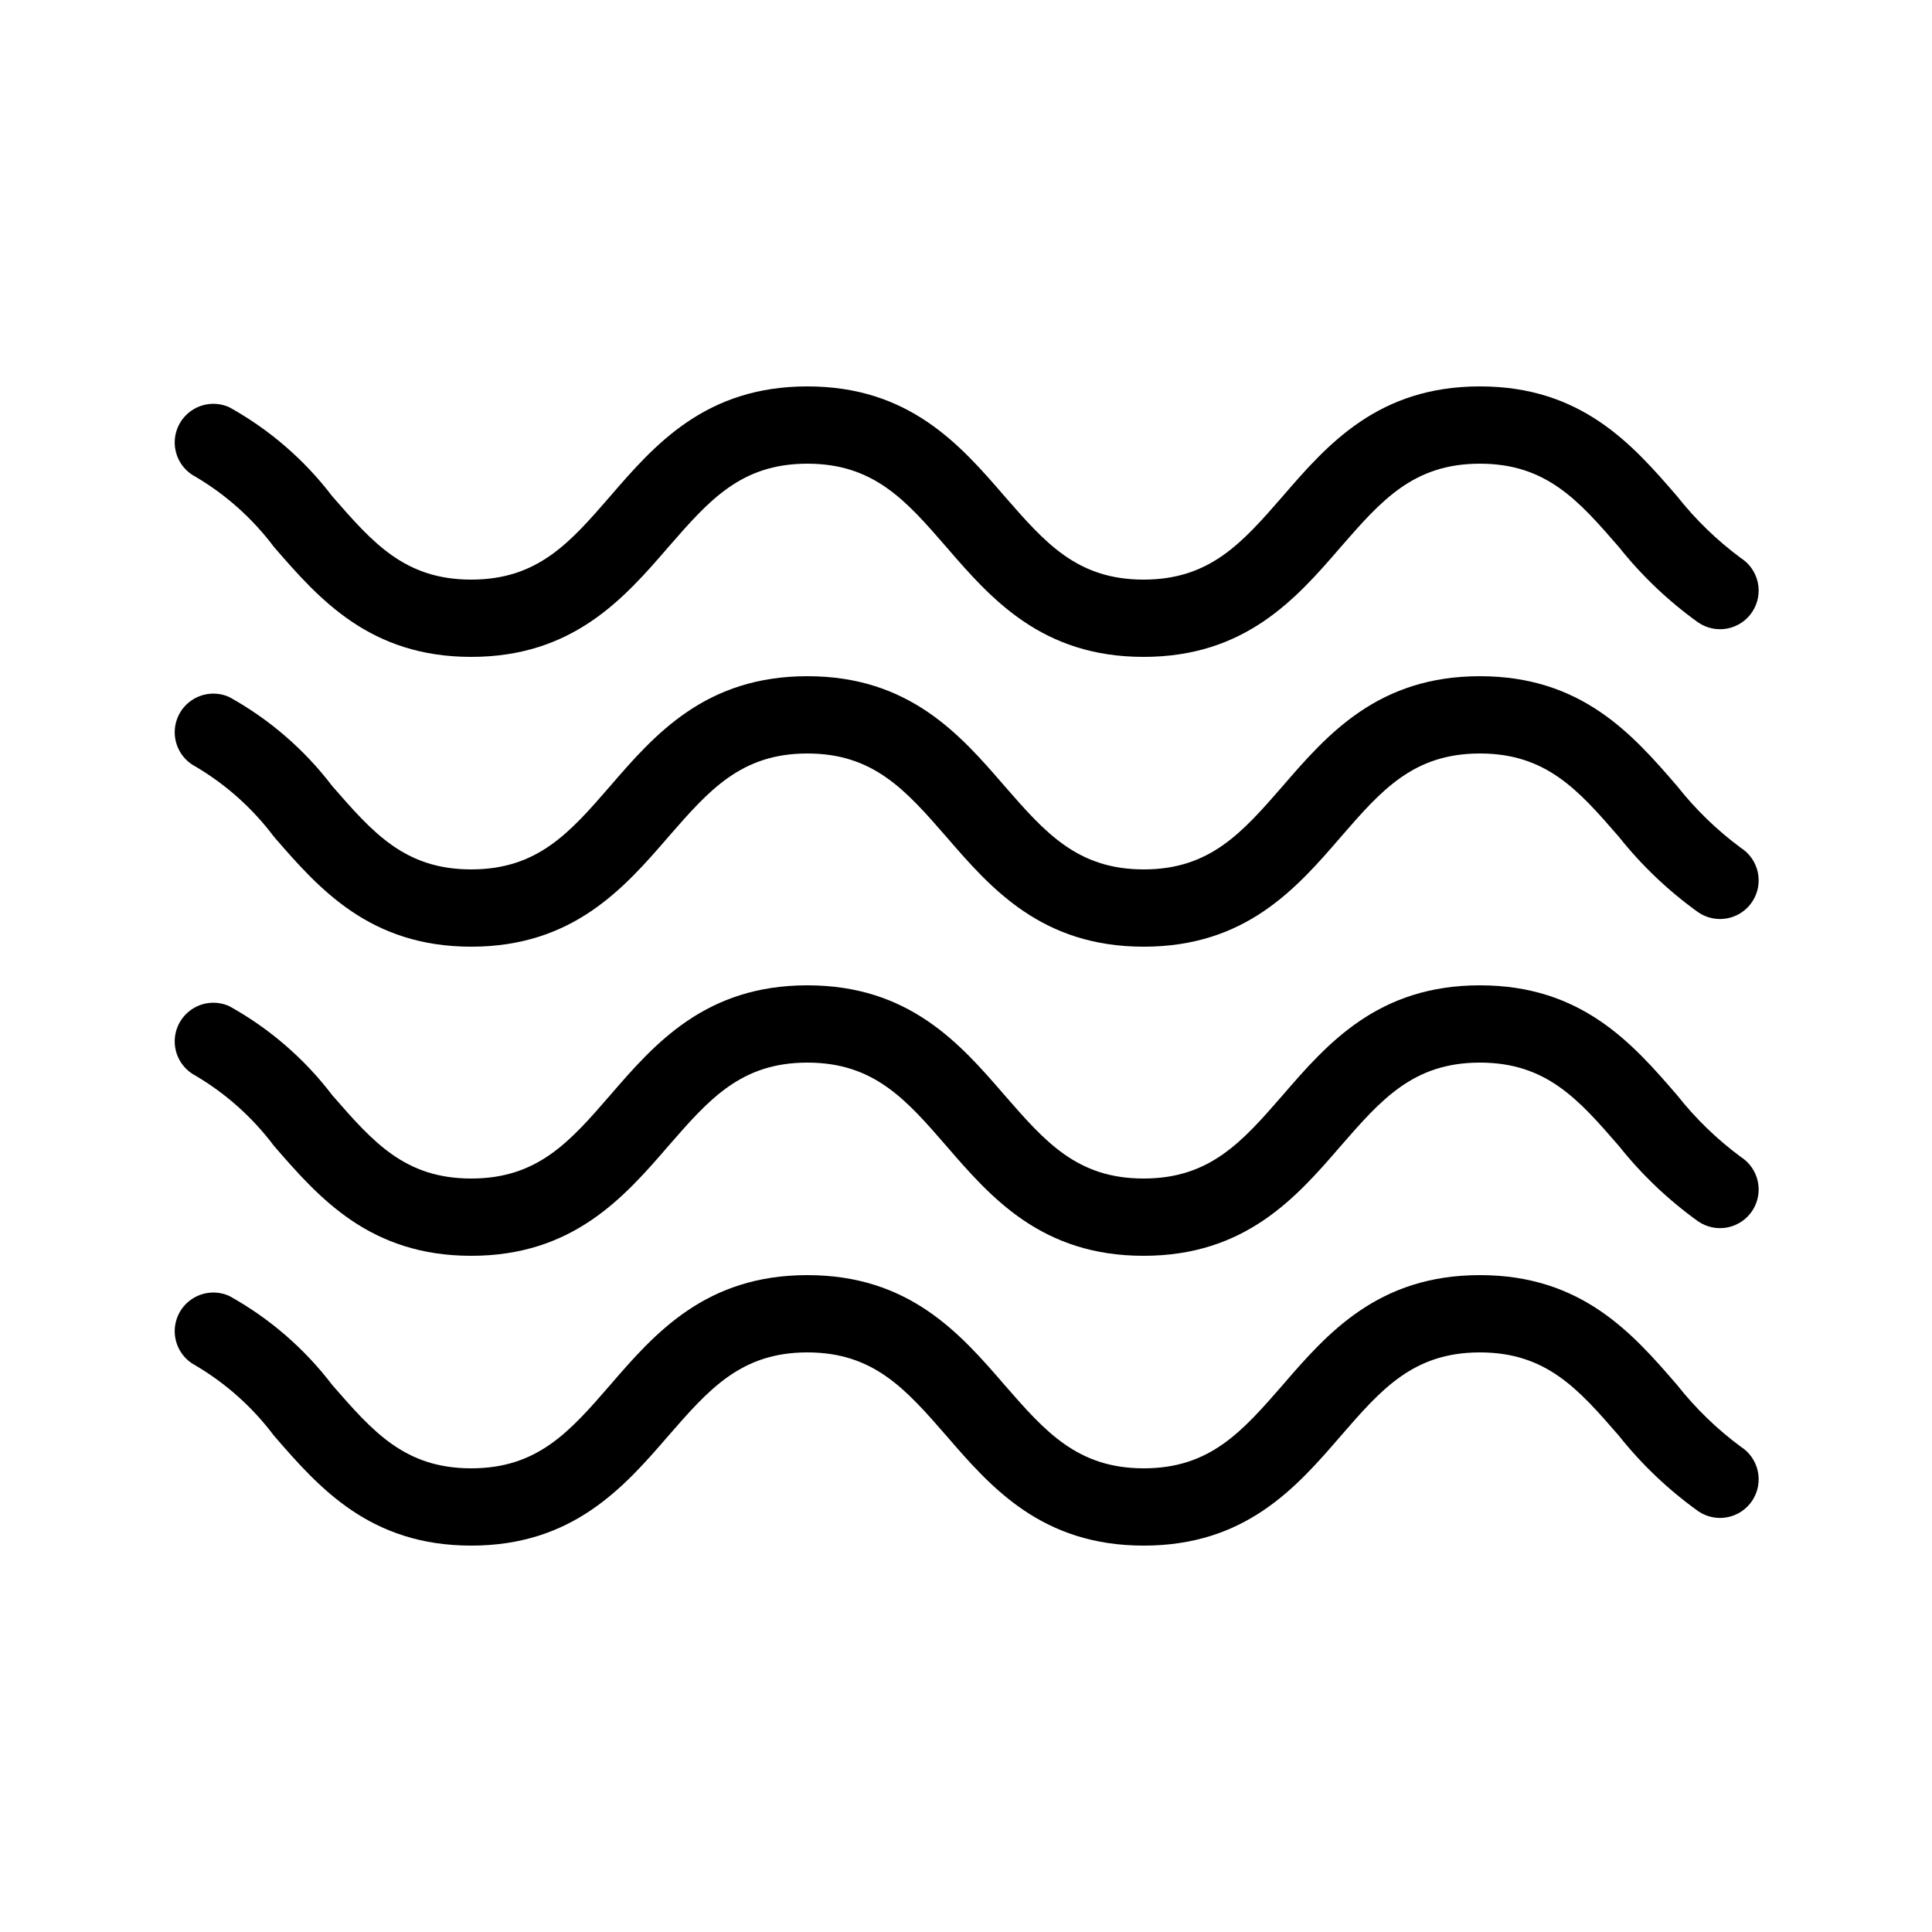 <?xml version="1.0" encoding="UTF-8"?>
<svg width="1200pt" height="1200pt" version="1.1" viewBox="0 0 1200 1200" xmlns="http://www.w3.org/2000/svg">
 <g>
  <path d="m1081.2 898.56c-14.797-10.953-28.074-23.824-39.48-38.277-27.84-32.281-59.398-68.281-122.52-68.281-63.121 0-94.68 36-122.52 68.281-25.199 28.918-45.121 51.719-86.281 51.719-41.16 0-61.199-22.801-86.398-51.719-27.84-32.281-59.398-68.281-122.52-68.281-63.121 0-94.68 36-122.52 68.281-25.082 28.918-45 51.719-86.281 51.719s-61.078-22.801-86.281-51.719c-17.258-22.672-39.035-41.512-63.957-55.32-7.656-3.473-16.566-2.688-23.496 2.066-6.93 4.754-10.867 12.785-10.383 21.176 0.488 8.391 5.324 15.914 12.758 19.836 19.004 11.191 35.605 26.039 48.84 43.68 27.961 32.281 59.52 68.281 122.52 68.281s94.68-36 122.52-68.281c25.199-28.918 45.121-51.719 86.281-51.719 41.16 0 61.078 22.801 86.281 51.719 27.84 32.281 59.398 68.281 122.64 68.281 63.238 0 94.68-36 122.52-68.281 25.082-28.918 45.004-51.719 86.281-51.719 41.281 0 61.199 22.801 86.281 51.719 14.188 17.848 30.789 33.641 49.32 46.922 5.312 3.629 11.859 4.969 18.172 3.727 6.316-1.246 11.863-4.973 15.402-10.348 3.539-5.371 4.773-11.941 3.426-18.234-1.352-6.289-5.168-11.777-10.602-15.227z"/>
  <path d="m1081.2 718.56c-14.793-10.957-28.07-23.828-39.48-38.277-27.84-32.281-59.398-68.281-122.52-68.281-63.121 0-94.68 36-122.52 68.281-25.199 28.918-45.121 51.719-86.398 51.719-41.281 0-61.082-22.801-86.281-51.719-27.84-32.281-59.398-68.281-122.52-68.281-63.121 0-94.68 36-122.52 68.281-25.082 28.918-45 51.719-86.281 51.719s-61.078-22.801-86.281-51.719c-17.258-22.672-39.035-41.512-63.957-55.32-7.656-3.473-16.566-2.688-23.496 2.066-6.93 4.754-10.867 12.785-10.383 21.176 0.488 8.391 5.324 15.914 12.758 19.836 19.004 11.191 35.605 26.039 48.84 43.68 27.961 32.281 59.52 68.281 122.52 68.281s94.68-36 122.52-68.281c25.199-28.918 45-51.719 86.281-51.719s61.199 22.801 86.281 51.719c27.84 32.281 59.398 68.281 122.52 68.281s94.68-36 122.52-68.281c25.199-28.918 45.121-51.719 86.398-51.719 41.281 0 61.199 22.801 86.281 51.719 14.188 17.848 30.785 33.641 49.32 46.922 5.312 3.629 11.859 4.969 18.172 3.727 6.316-1.246 11.863-4.973 15.402-10.348 3.539-5.371 4.773-11.941 3.426-18.234-1.352-6.289-5.168-11.777-10.602-15.227z"/>
  <path d="m1081.2 526.56c-14.797-10.953-28.074-23.824-39.48-38.277-27.84-32.281-59.398-68.281-122.52-68.281-63.121 0-94.68 36-122.52 68.281-25.199 28.918-45.121 51.719-86.281 51.719-41.16 0-61.199-22.801-86.398-51.719-27.84-32.281-59.398-68.281-122.52-68.281-63.121 0-94.68 36-122.52 68.281-25.082 28.918-45 51.719-86.281 51.719s-61.078-22.801-86.281-51.719c-17.258-22.672-39.035-41.512-63.957-55.32-7.656-3.473-16.566-2.688-23.496 2.066-6.93 4.754-10.867 12.785-10.383 21.176 0.488 8.391 5.324 15.914 12.758 19.836 19.004 11.191 35.605 26.039 48.84 43.68 27.961 32.281 59.52 68.281 122.52 68.281s94.68-36 122.52-68.281c25.199-28.918 45.121-51.719 86.281-51.719 41.16 0 61.078 22.801 86.281 51.719 27.84 32.281 59.398 68.281 122.64 68.281 63.238 0 94.68-36 122.52-68.281 25.082-28.918 45.004-51.719 86.281-51.719 41.281 0 61.199 22.801 86.281 51.719 14.188 17.848 30.789 33.641 49.32 46.922 5.312 3.629 11.859 4.969 18.172 3.727 6.316-1.246 11.863-4.973 15.402-10.348 3.539-5.371 4.773-11.941 3.426-18.234-1.352-6.289-5.168-11.777-10.602-15.227z"/>
  <path d="m1081.2 346.56c-14.793-10.957-28.07-23.828-39.48-38.277-27.84-32.281-59.398-68.281-122.52-68.281-63.121 0-94.68 36-122.52 68.281-25.199 28.918-45.121 51.719-86.398 51.719-41.281 0-61.082-22.801-86.281-51.719-27.84-32.281-59.398-68.281-122.52-68.281-63.121 0-94.68 36-122.52 68.281-25.082 28.918-45 51.719-86.281 51.719s-61.078-22.801-86.281-51.719c-17.258-22.672-39.035-41.512-63.957-55.32-7.656-3.473-16.566-2.688-23.496 2.066-6.93 4.754-10.867 12.785-10.383 21.176 0.488 8.391 5.324 15.914 12.758 19.836 19.004 11.191 35.605 26.039 48.84 43.68 27.961 32.281 59.52 68.281 122.52 68.281s94.68-36 122.52-68.281c25.199-28.918 45-51.719 86.281-51.719s61.199 22.801 86.281 51.719c27.84 32.281 59.398 68.281 122.52 68.281s94.68-36 122.52-68.281c25.199-28.918 45.121-51.719 86.398-51.719 41.281 0 61.199 22.801 86.281 51.719 14.188 17.848 30.785 33.641 49.32 46.922 5.312 3.629 11.859 4.969 18.172 3.727 6.316-1.246 11.863-4.973 15.402-10.348 3.539-5.371 4.773-11.941 3.426-18.234-1.352-6.289-5.168-11.777-10.602-15.227z"/>
 </g>
</svg>
